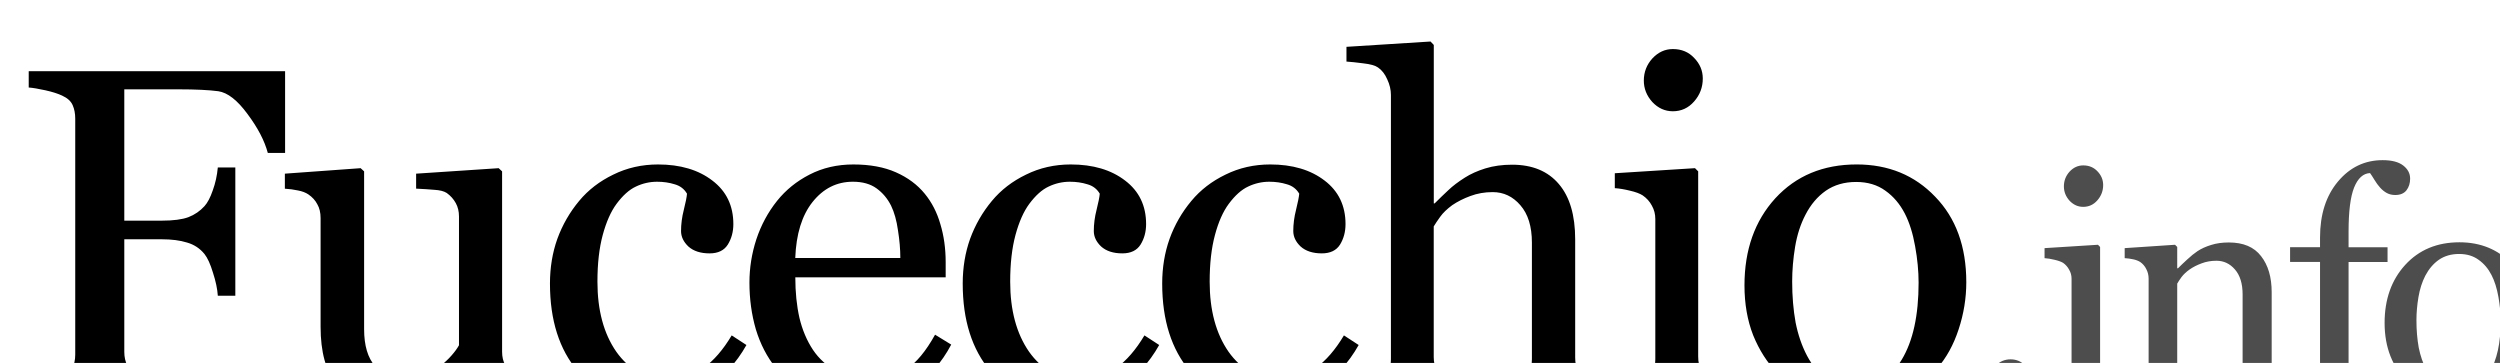 <svg xmlns="http://www.w3.org/2000/svg" width="42.462" height="6.164" viewBox="0 0 11.235 1.631">
  <g fill-rule="evenodd" stroke-dasharray=".2 .2" stroke-dashoffset=".2" stroke-linecap="round" stroke-linejoin="round" stroke-width=".2" aria-label="Fucecchio.info">
    <path d="M312.668 450.179h-.293q-.082-.309-.344-.66-.258-.352-.496-.387-.12-.016-.289-.024-.164-.008-.375-.008h-.93v2.227h.637q.29 0 .45-.059.16-.062.273-.187.078-.086.14-.266.067-.183.086-.39h.297v2.175h-.297q-.011-.171-.082-.39-.066-.219-.144-.317-.117-.144-.297-.195-.176-.055-.426-.055h-.637v1.91q0 .13.051.231.051.102.18.164.058.027.254.066.195.04.297.043v.278h-2.403v-.278l.313-.023q.195-.02.254-.047.117-.05.168-.148.054-.102.054-.242v-4q0-.13-.043-.227-.043-.102-.18-.164-.105-.05-.284-.09-.176-.039-.282-.047v-.277h4.348zm4.27 4.086-1.254.086-.059-.055v-.488h-.023q-.094.097-.211.21-.118.11-.27.2-.176.105-.34.16-.164.055-.465.055-.511 0-.78-.332-.266-.336-.266-.973v-1.844q0-.14-.055-.234-.05-.098-.152-.168-.07-.047-.176-.067-.106-.023-.223-.03v-.255l1.285-.093.059.054v2.676q0 .418.187.629.188.21.45.21.214 0 .382-.066t.282-.156q.105-.082.183-.172.082-.093.125-.172v-2.183q0-.129-.054-.227-.055-.101-.153-.172-.07-.046-.21-.054-.137-.012-.31-.02v-.254l1.4-.093.058.054v3.059q0 .133.054.227.055.093.153.16.07.043.168.058.097.012.215.016zm2.003.172q-.836 0-1.308-.555-.473-.555-.473-1.488 0-.407.125-.758.13-.356.371-.645.23-.277.578-.445.348-.172.758-.172.567 0 .922.273.356.27.356.739 0 .195-.094.347-.094.149-.309.149-.23 0-.36-.117-.124-.118-.124-.262 0-.176.047-.36.047-.187.054-.273-.07-.121-.21-.16-.137-.043-.297-.043-.188 0-.36.082-.168.078-.328.293-.144.195-.234.527-.09.332-.09.793 0 .727.32 1.188.324.457.848.457.379 0 .633-.184.257-.183.476-.55l.25.163q-.258.461-.68.73-.421.27-.87.27zm5.024-1.008q-.242.46-.649.734-.406.274-.933.274-.465 0-.817-.165-.347-.164-.574-.445-.226-.281-.34-.656-.109-.375-.109-.793 0-.375.117-.734.121-.364.352-.653.222-.277.55-.445.333-.172.743-.172.422 0 .722.133.301.133.489.363.18.219.265.516.09.297.09.644v.258h-2.55q0 .379.07.688.074.308.23.543.152.226.398.359.247.129.586.129.348 0 .598-.16.254-.164.488-.586zm-.863-1.469q0-.219-.04-.469-.035-.25-.117-.418-.09-.18-.246-.293-.156-.113-.402-.113-.41 0-.684.344-.27.34-.293.949zm2.84 2.477q-.837 0-1.31-.555-.472-.555-.472-1.488 0-.407.125-.758.13-.356.371-.645.23-.277.578-.445.348-.172.758-.172.567 0 .922.273.356.27.356.739 0 .195-.094.347-.094.149-.309.149-.23 0-.36-.117-.124-.118-.124-.262 0-.176.047-.36.047-.187.054-.273-.07-.121-.21-.16-.137-.043-.297-.043-.188 0-.36.082-.168.078-.328.293-.144.195-.234.527-.09.332-.09.793 0 .727.32 1.188.324.457.848.457.379 0 .633-.184.257-.183.476-.55l.25.163q-.258.461-.68.73-.421.27-.87.27zm3.382 0q-.836 0-1.308-.555-.473-.555-.473-1.488 0-.407.125-.758.129-.356.371-.645.23-.277.578-.445.348-.172.758-.172.566 0 .922.273.355.27.355.739 0 .195-.093.347-.094.149-.309.149-.23 0-.36-.117-.124-.118-.124-.262 0-.176.047-.36.046-.187.054-.273-.07-.121-.21-.16-.137-.043-.298-.043-.187 0-.359.082-.168.078-.328.293-.145.195-.234.527-.09.332-.09.793 0 .727.32 1.188.324.457.848.457.379 0 .633-.184.257-.183.476-.55l.25.163q-.258.461-.68.73-.421.27-.87.27zm5.785-.102h-1.89v-.258q.09-.008.199-.015.11-.008.18-.032.109-.035.16-.12.055-.09.055-.231v-1.98q0-.41-.196-.634-.191-.222-.469-.222-.203 0-.378.066-.172.063-.309.156-.133.098-.203.196-.07.097-.11.164v2.215q0 .133.051.218.055.086.164.133.086.04.176.059.094.02.203.027v.258h-1.89v-.258l.187-.015q.098-.012.164-.032.11-.035.164-.12.055-.09.055-.231v-4.484q0-.133-.063-.266-.058-.133-.156-.2-.07-.05-.25-.07-.176-.023-.285-.03v-.25l1.426-.09.055.058v2.687h.015q.129-.129.234-.226.106-.102.278-.211.148-.094.347-.156.204-.063.454-.063.515 0 .793.328.277.324.277.938v2.004q0 .136.047.222.05.082.164.13.09.034.16.054.074.016.191.023zm2.094 0h-1.863v-.258l.183-.015q.098-.008.168-.032.11-.035.16-.12.055-.09.055-.231v-2.38q0-.124-.058-.226-.055-.105-.157-.175-.074-.047-.214-.079-.141-.035-.258-.043v-.253l1.36-.086.054.054v3.14q0 .138.05.228.055.09.169.132.085.036.168.059.082.02.183.027zm-.492-5.418q0 .223-.148.39-.145.165-.36.165-.2 0-.348-.157-.144-.16-.144-.363 0-.215.144-.375.149-.16.348-.16.223 0 .363.152.145.149.145.348zm4.469 3.453q0 .406-.13.8-.128.392-.366.665-.27.312-.625.465-.356.152-.797.152-.367 0-.7-.137-.332-.14-.59-.406-.253-.262-.406-.637-.148-.378-.148-.847 0-.903.523-1.477.528-.574 1.38-.574.808 0 1.331.547.528.543.528 1.45zm-.809.008q0-.293-.059-.617-.058-.328-.175-.555-.125-.242-.328-.386-.204-.149-.497-.149-.3 0-.515.149-.211.148-.344.406-.125.238-.176.543-.05.304-.05.59 0 .375.058.695.063.316.195.566.133.25.332.395.204.14.5.14.489 0 .774-.472.285-.473.285-1.305z" transform="translate(-81.576 -118.61) scale(.265)"/>
    <path fill="#4d4d4d" d="M342.288 454.035q0 .146-.107.25-.104.102-.25.102-.146 0-.253-.102-.104-.104-.104-.25 0-.145.104-.25.107-.106.253-.106.146 0 .25.106.107.105.107.25zm1.541.3h-1.242v-.172l.123-.01q.065-.005.112-.021.073-.024.106-.08.037-.06.037-.154v-1.586q0-.084-.04-.151-.036-.07-.103-.118-.05-.03-.144-.052-.093-.023-.171-.028v-.17l.906-.057.036.037v2.093q0 .092.034.151.037.06.112.089.057.023.112.039.055.013.122.018zm-.328-3.612q0 .148-.099.26-.096.11-.24.11-.132 0-.231-.104-.096-.107-.096-.243 0-.143.096-.25.099-.106.232-.106.148 0 .242.101.096.1.096.232zm3.23 3.612h-1.258v-.172l.13-.01q.073-.005.12-.021.073-.024.106-.08.037-.06.037-.154v-1.32q0-.274-.13-.423-.128-.148-.313-.148-.138 0-.252.044-.115.042-.204.104-.085.06-.138.13-.049.068-.072.11v1.477q0 .088.036.145.037.058.11.089.054.026.117.039.065.013.132.018v.172h-1.257v-.172l.122-.01q.065-.005.112-.021.073-.023.107-.08.036-.06.036-.154v-1.586q0-.089-.039-.162-.036-.075-.104-.122-.05-.031-.117-.045-.068-.015-.146-.02v-.17l.854-.057.037.037v.362h.013q.062-.063.156-.149.094-.088.177-.143.096-.063.23-.104.132-.042.299-.042.37 0 .547.232.18.229.18.612v1.336q0 .09.03.148.032.055.107.086.063.026.107.037.047.01.128.015zm1.976-3.721q0 .117-.062.198-.063.08-.19.08-.081 0-.144-.034-.06-.033-.112-.09-.052-.058-.096-.131-.044-.073-.076-.117-.174.008-.27.245-.094.234-.094.75v.263h.661v.25h-.661v1.843q0 .091.034.149.036.057.112.086.062.023.166.039.105.013.18.018v.172h-1.354v-.172l.122-.01q.065-.005.112-.021.073-.024.107-.08.037-.06.037-.155v-1.87h-.508v-.25h.508v-.163q0-.586.302-.948.304-.365.76-.365.232 0 .349.091.117.091.117.222zm2.076 2.411q0 .27-.086.534-.086.26-.245.443-.18.208-.417.31-.237.101-.531.101-.245 0-.466-.091-.222-.094-.393-.27-.17-.175-.271-.425-.1-.253-.1-.565 0-.602.35-.985.351-.383.919-.383.539 0 .888.365.352.362.352.966zm-.54.005q0-.195-.039-.411-.039-.22-.117-.37-.083-.162-.219-.258-.135-.099-.33-.099-.2 0-.344.099-.14.099-.23.27-.082.16-.116.363-.034.203-.034.393 0 .25.039.464.042.21.13.377.089.167.221.263.136.094.334.094.325 0 .515-.315t.19-.87z" transform="translate(-81.576 -118.61) scale(.265)"/>
  </g>
</svg>
